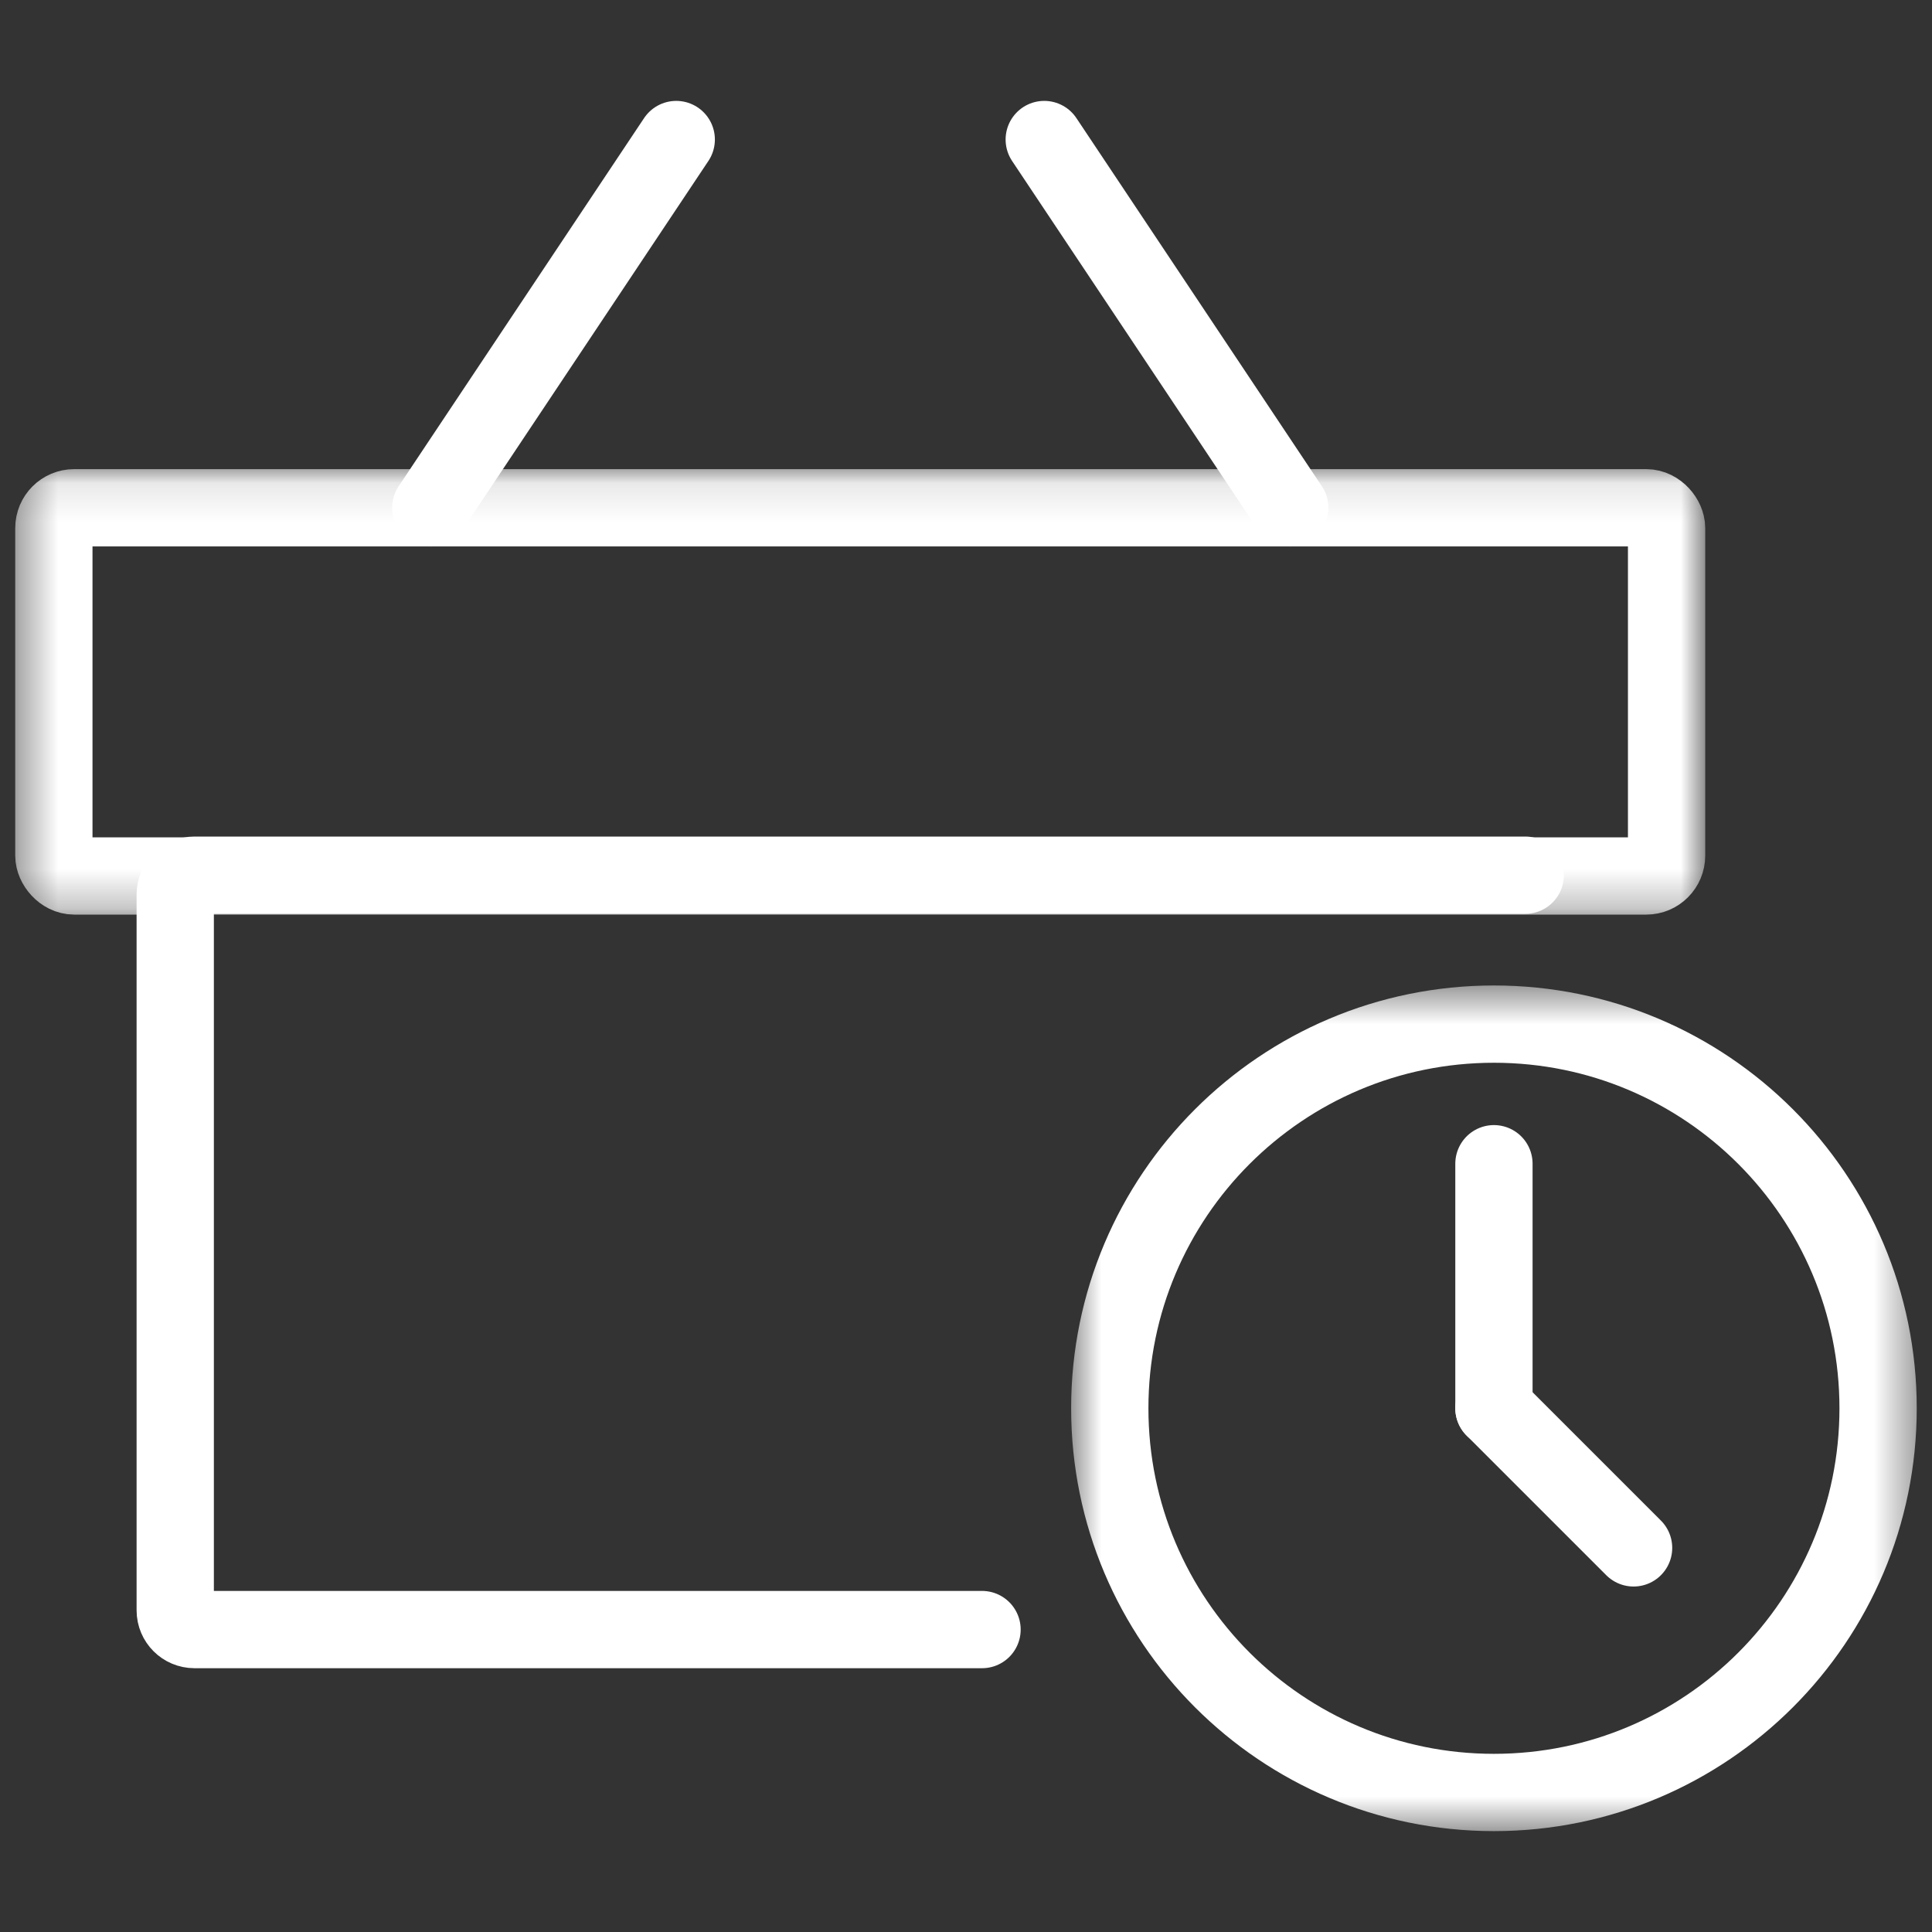 <svg xmlns="http://www.w3.org/2000/svg" fill="none" viewBox="0 0 50 50" height="50" width="50">
<rect x="0" y="0" width="50" height="50" fill="#333333" stroke="none"/>
<mask height="23" width="23" y="25" x="27" maskUnits="userSpaceOnUse" style="mask-type:luminance" id="mask0_1114_27692">
<path fill="white" d="M27.637 25.488H49.6V47.461H27.637V25.488Z"></path>
</mask>
<g mask="url(#mask0_1114_27692)">
<path stroke-linejoin="round" stroke-linecap="round" stroke-width="2" stroke="white" d="M48.605 36.446C48.605 41.938 44.154 46.389 38.663 46.389C33.172 46.389 28.721 41.937 28.721 36.446C28.721 30.956 33.172 26.504 38.663 26.504C44.154 26.504 48.605 30.955 48.605 36.446Z"></path>
</g>
<path stroke-linejoin="round" stroke-linecap="round" stroke-width="2" stroke="white" d="M38.663 36.446V30.117"></path>
<path stroke-linejoin="round" stroke-linecap="round" stroke-width="2" stroke="white" d="M38.663 36.445L42.277 40.059"></path>
<path stroke-linejoin="round" stroke-linecap="round" stroke-width="2" stroke="white" d="M25.415 42.173H5.033C4.758 42.173 4.535 41.95 4.535 41.676V23.147C4.535 22.873 4.758 22.65 5.033 22.65H39.473"></path>
<mask height="12" width="45" y="12" x="0" maskUnits="userSpaceOnUse" style="mask-type:luminance" id="mask1_1114_27692">
<path fill="white" d="M0.399 12.109H44.141V23.73H0.399V12.109Z"></path>
</mask>
<g mask="url(#mask1_1114_27692)">
<path stroke-linejoin="round" stroke-linecap="round" stroke-width="2" stroke="white" d="M1.92 13.141H42.605C42.896 13.141 43.131 13.432 43.131 13.667V22.143C43.131 22.434 42.896 22.67 42.605 22.67H1.92C1.629 22.67 1.394 22.379 1.394 22.143V13.667C1.394 13.376 1.629 13.141 1.92 13.141Z"></path>
</g>
<path stroke-linejoin="round" stroke-linecap="round" stroke-width="2" stroke="white" d="M11.148 13.141L17.501 3.611"></path>
<path stroke-linejoin="round" stroke-linecap="round" stroke-width="2" stroke="white" d="M27.025 3.611L33.379 13.141"></path>
</svg>
